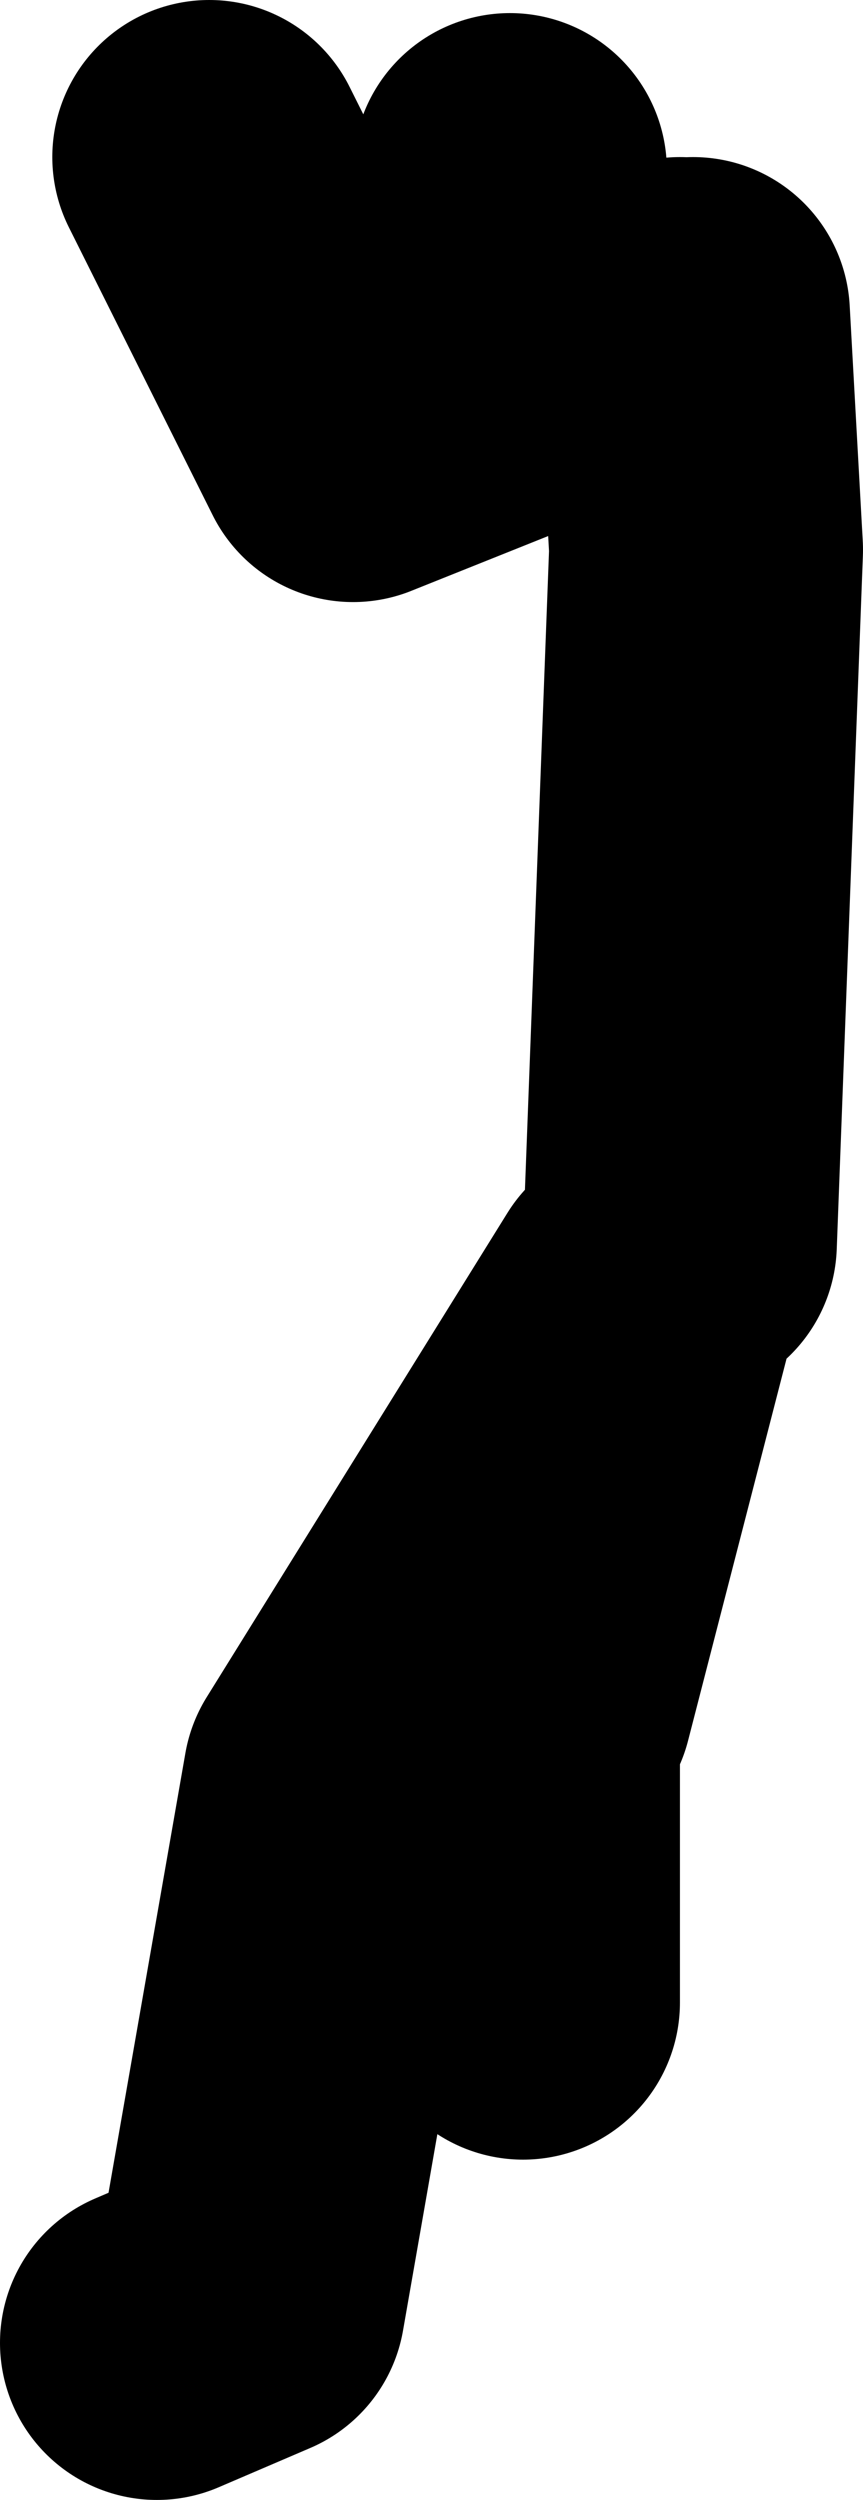 <?xml version="1.0" encoding="UTF-8" standalone="no"?>
<svg xmlns:xlink="http://www.w3.org/1999/xlink" height="47.75px" width="16.5px" xmlns="http://www.w3.org/2000/svg">
  <g transform="matrix(1.0, 0.0, 0.0, 1.0, -23.25, 23.9)">
    <path d="M36.25 -0.15 L36.75 -13.4 36.5 -17.9 M36.25 -17.9 L30.0 -15.4 27.25 -20.9 M33.0 -17.65 L33.0 -20.65 M26.25 20.85 L28.0 20.1 29.75 10.1 35.5 0.85 33.5 8.6 M33.25 8.6 L33.25 14.35" fill="none" stroke="#000000" stroke-linecap="round" stroke-linejoin="round" stroke-width="6.0"/>
  </g>
</svg>
